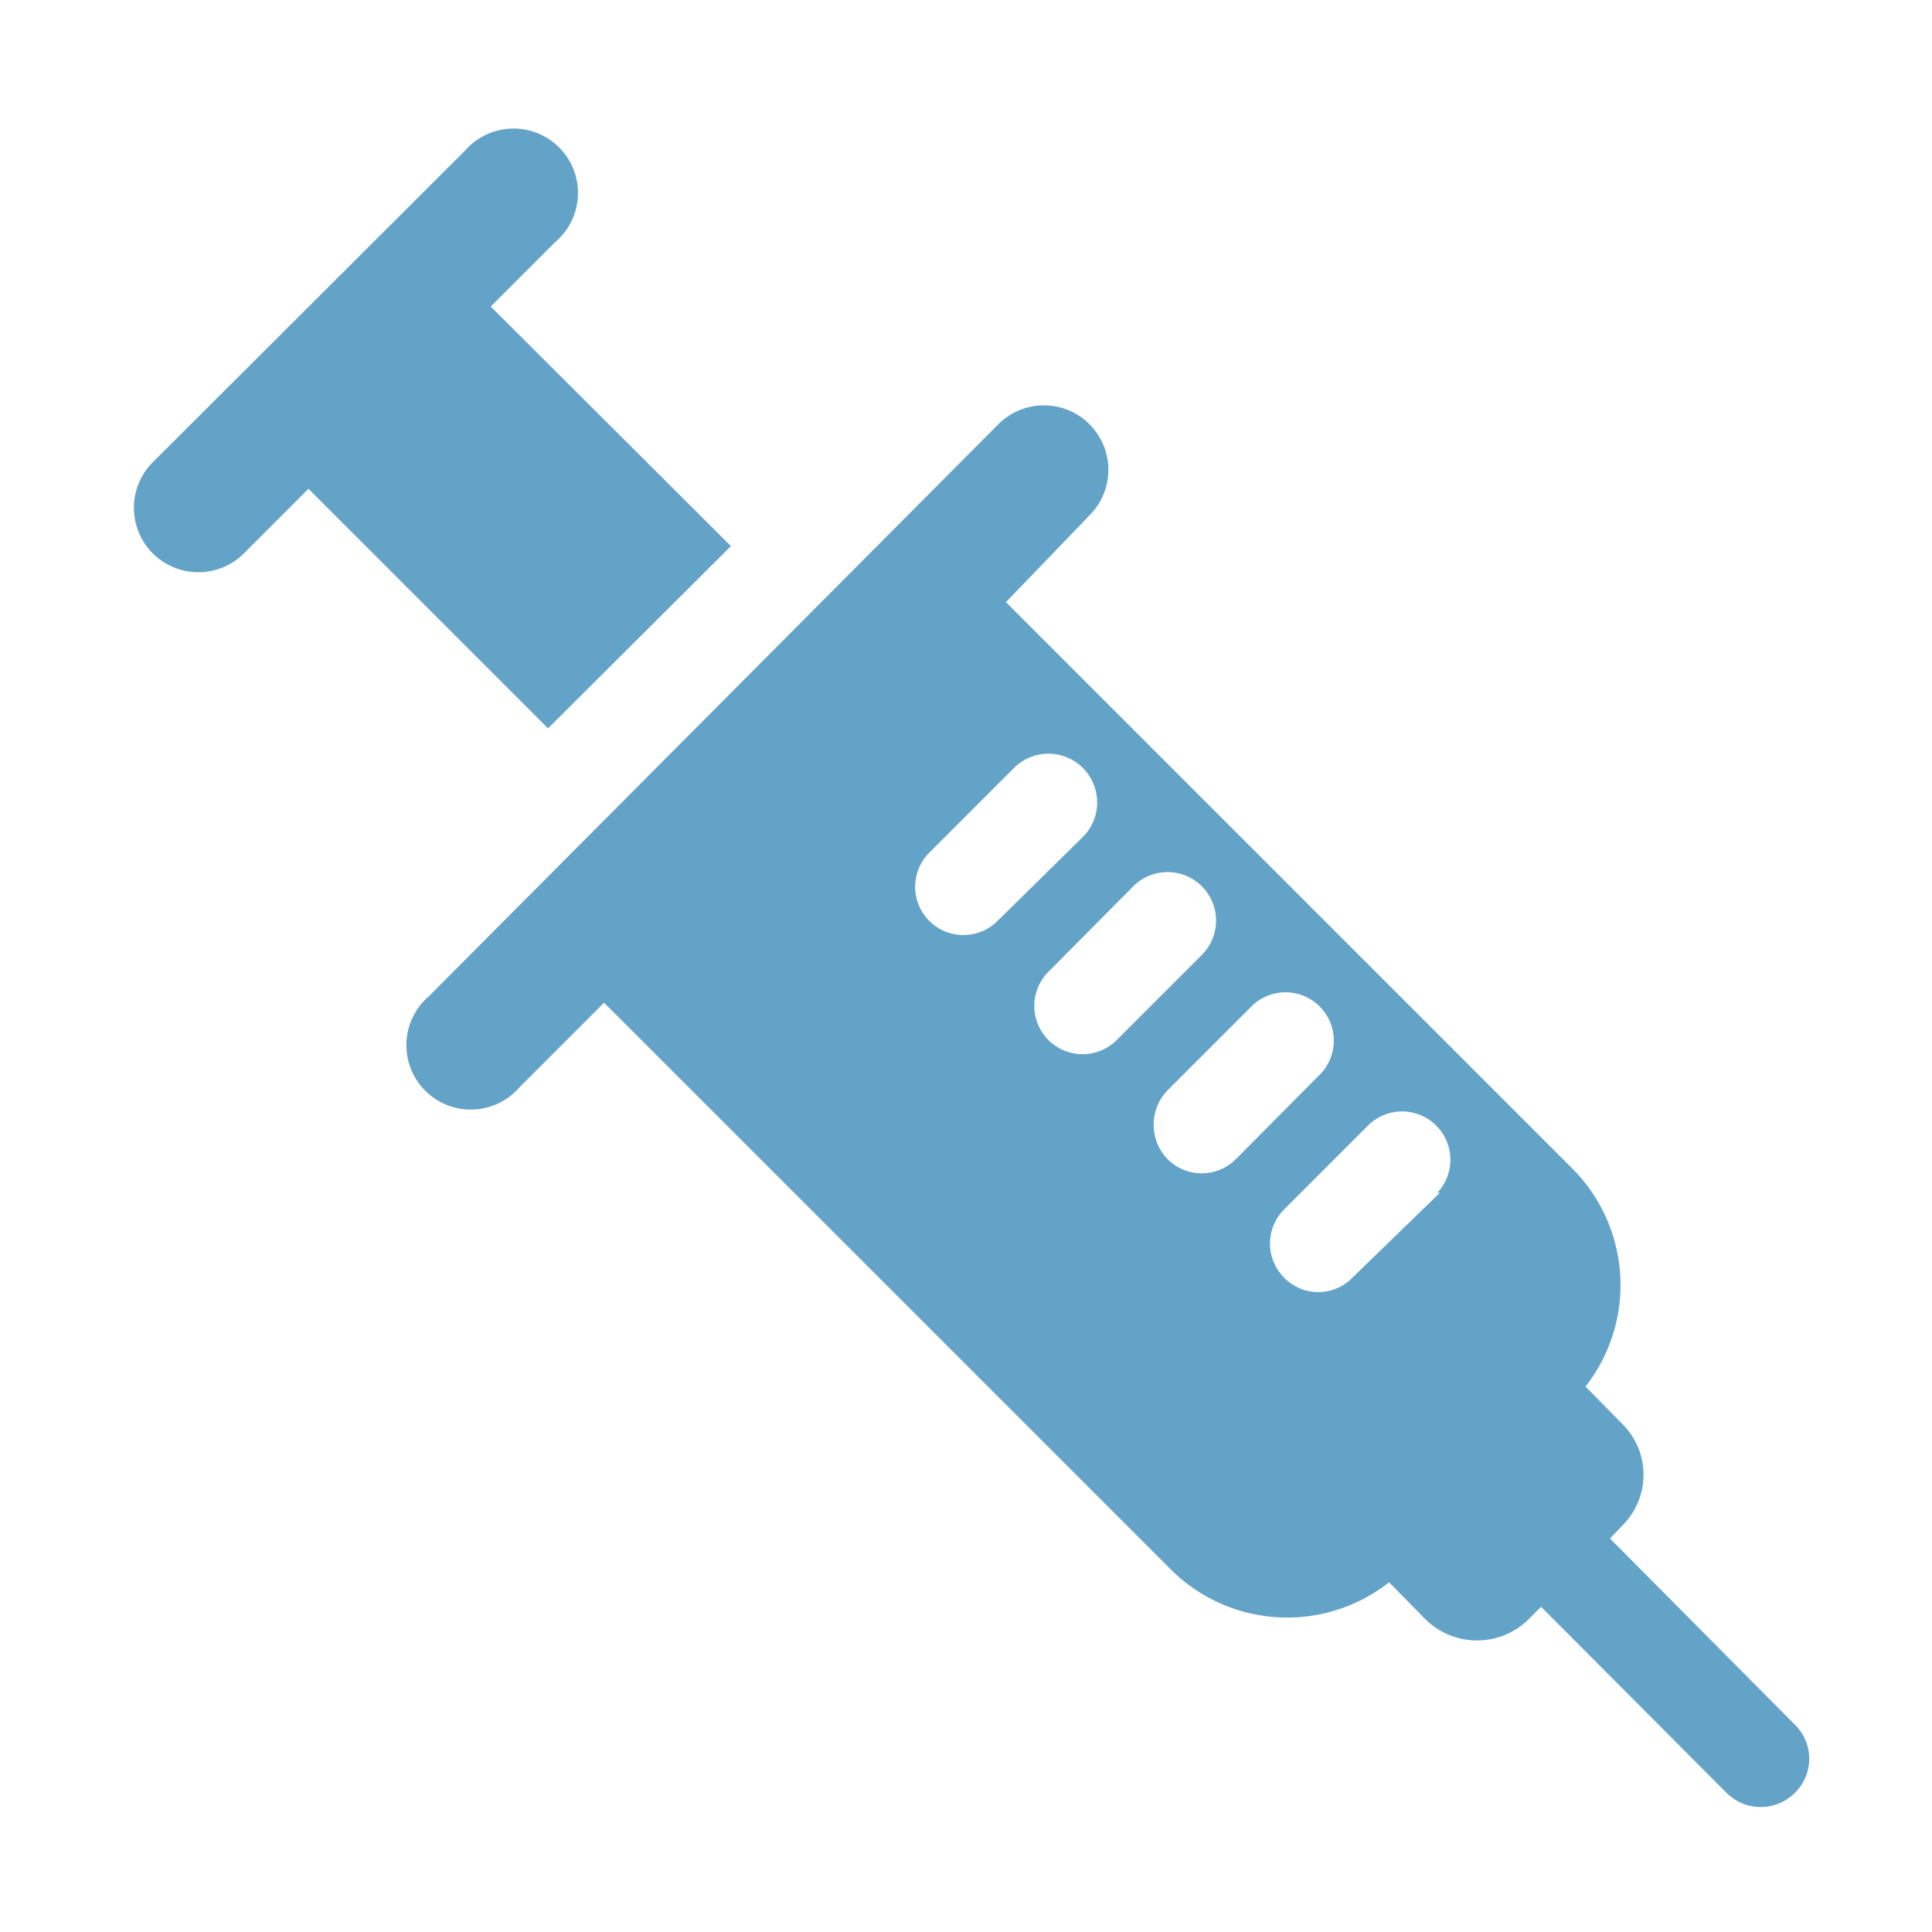 <svg xmlns="http://www.w3.org/2000/svg" viewBox="0 0 30 30"><g><path d="M11.35,8.48,7.62,4.76l1-1A1,1,0,1,0,7.22,2.34L2.37,7.18A1,1,0,0,0,3.79,8.59l1-1,3.72,3.72Z" fill="#64a3c8"/><path d="M27.87,26.78,25,23.89l.19-.2a1.11,1.11,0,0,0,0-1.58l-.57-.58a2.56,2.56,0,0,0-.2-3.38l-8.8-8.8L16.92,8a1,1,0,0,0,0-1.41,1,1,0,0,0-1.42,0L6.66,15.47a1,1,0,1,0,1.41,1.41l1.31-1.31,8.8,8.8a2.56,2.56,0,0,0,3.39.2l.57.58a1.14,1.14,0,0,0,1.59,0l.2-.2,2.88,2.89a.75.75,0,0,0,1.06,0A.74.74,0,0,0,27.87,26.78ZM14.43,14.3a.75.75,0,0,1,0-1.06l1.32-1.32A.75.75,0,1,1,16.81,13L15.49,14.3A.75.75,0,0,1,14.43,14.3Zm1.85,1.85a.75.75,0,0,1,0-1.06l1.32-1.33a.75.75,0,1,1,1.06,1.07l-1.32,1.32A.75.75,0,0,1,16.28,16.15ZM18.13,18a.77.77,0,0,1,0-1.07l1.32-1.32a.75.75,0,0,1,1.06,1.06L19.19,18A.75.75,0,0,1,18.13,18Zm4.23.52L21,19.84a.74.74,0,0,1-1.06,0,.75.75,0,0,1,0-1.06l1.32-1.32a.75.75,0,0,1,1.06,1.06Z" fill="#64a3c8"/></g></svg>
